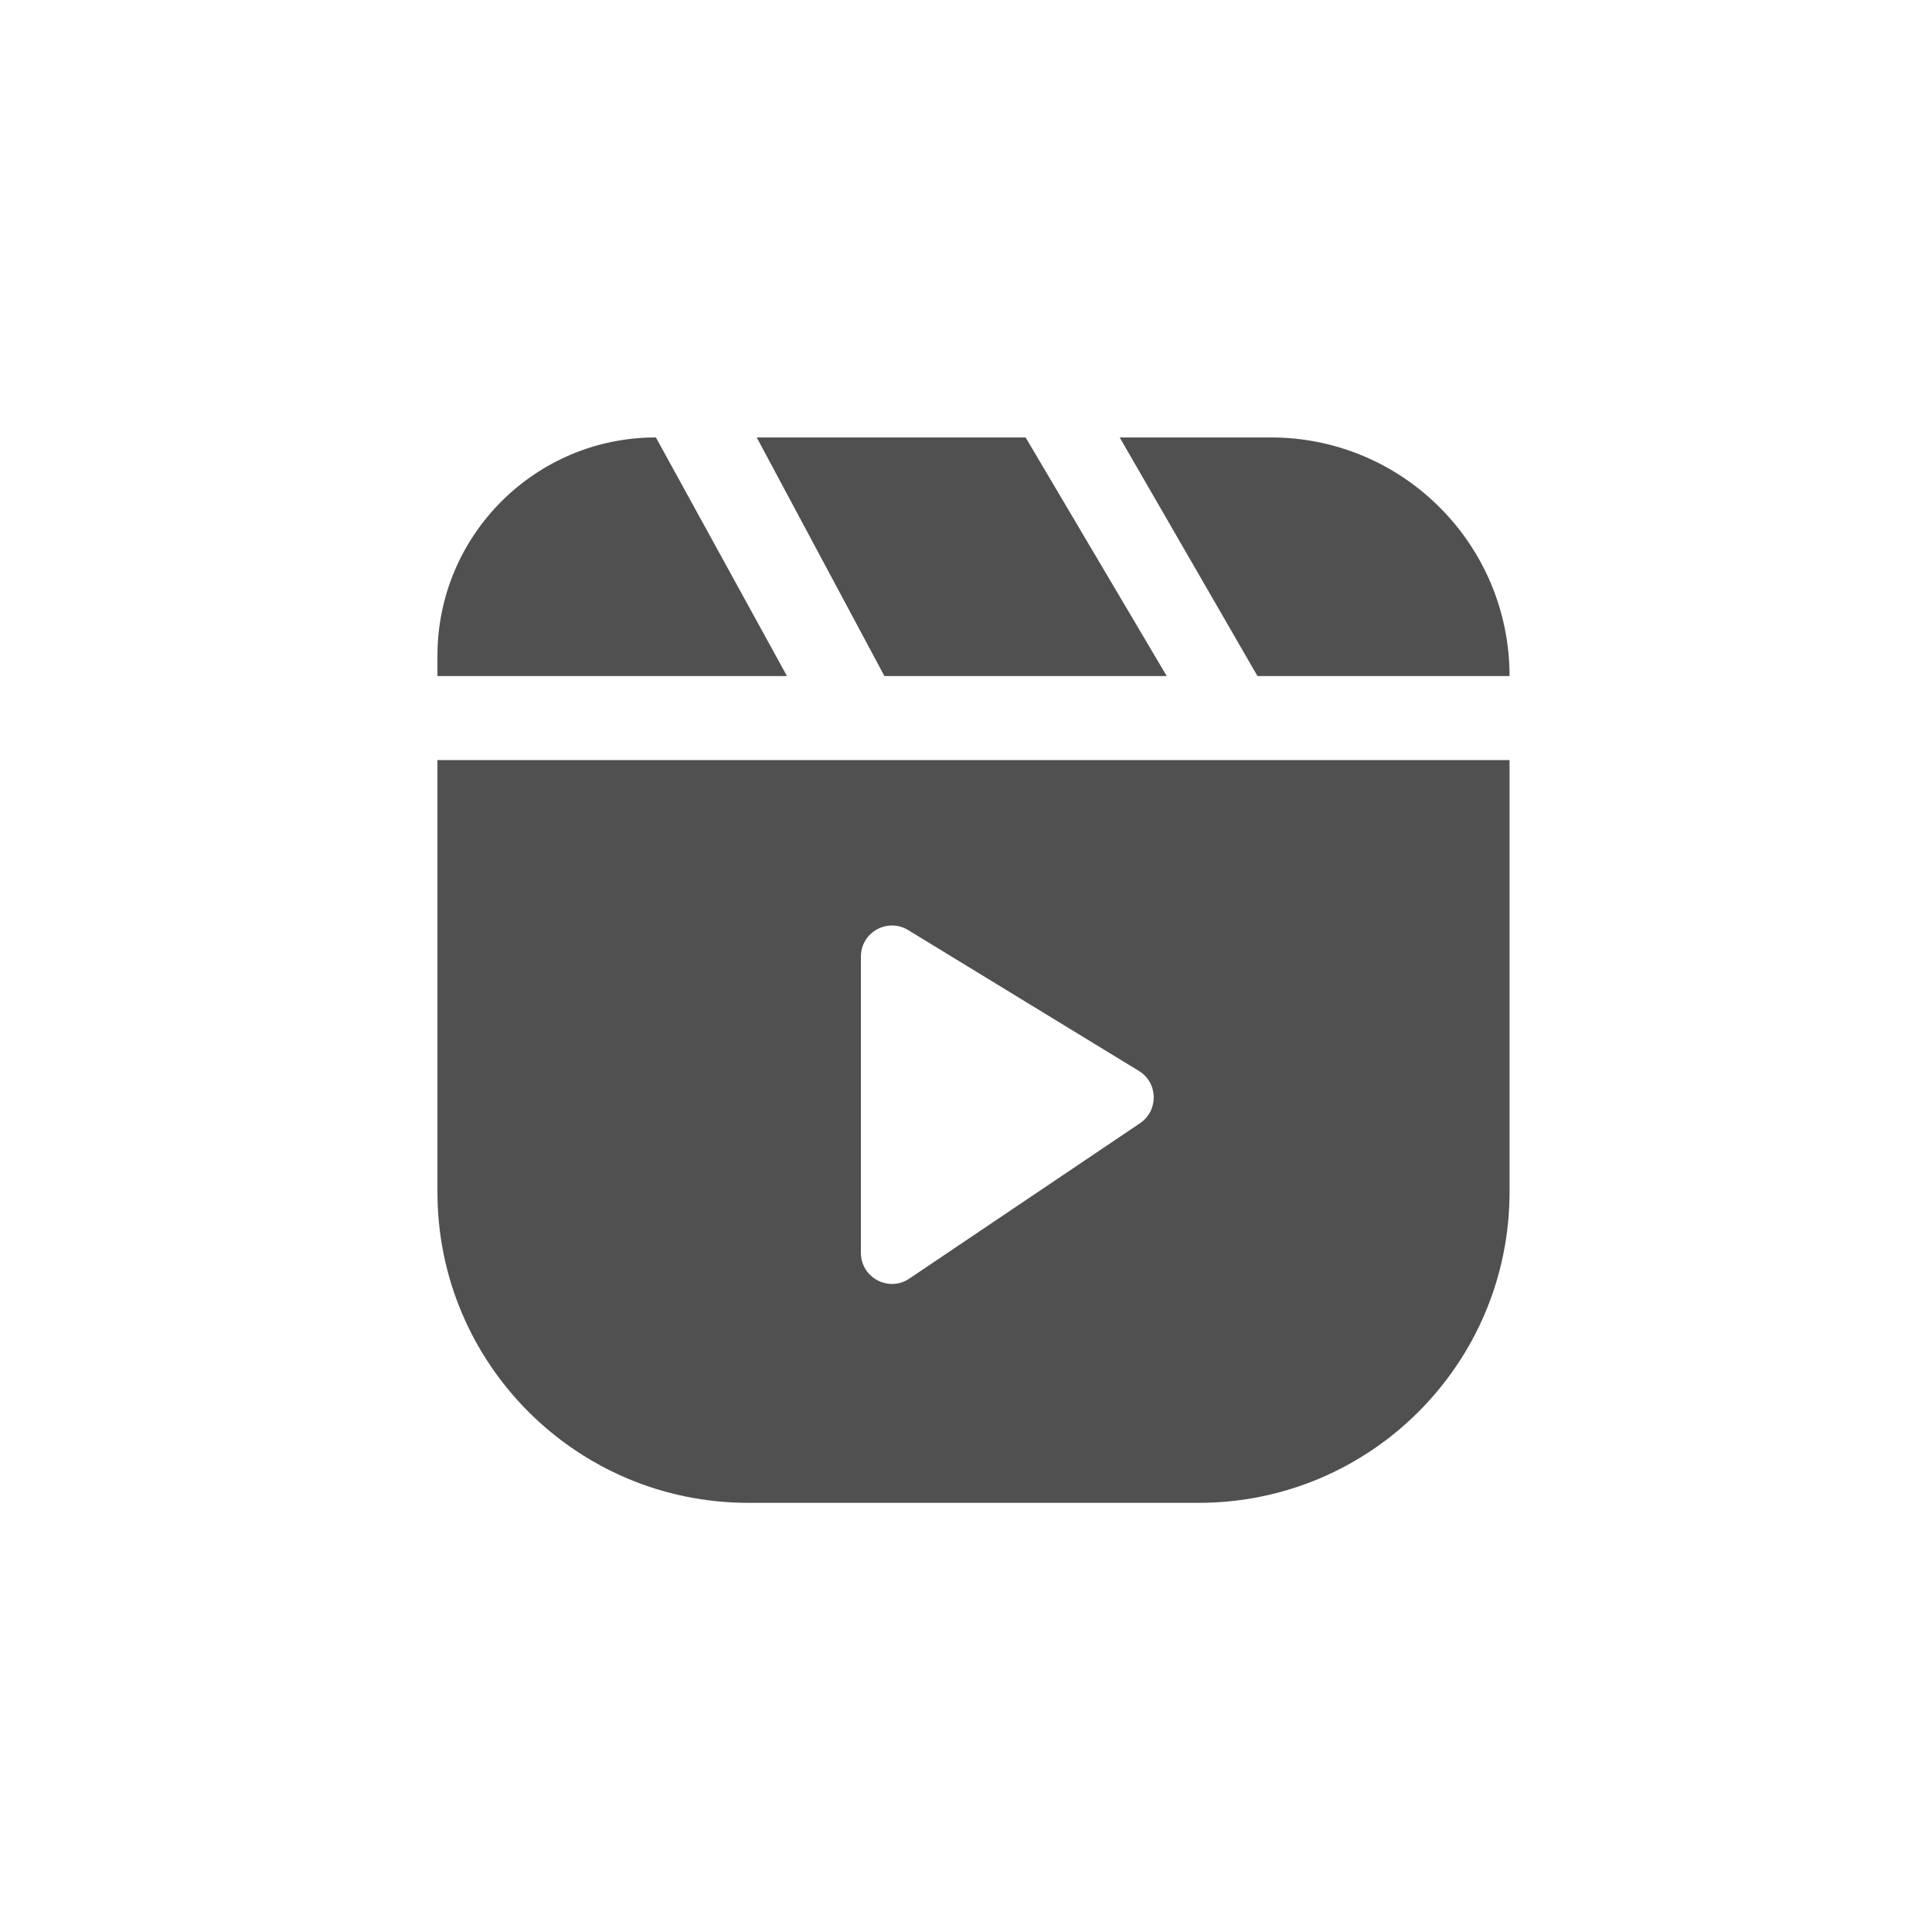 <?xml version="1.0" encoding="UTF-8"?> <svg xmlns="http://www.w3.org/2000/svg" width="53" height="53" viewBox="0 0 53 53" fill="none"> <g filter="url(#filter0_d_2034_2274)"> <path fill-rule="evenodd" clip-rule="evenodd" d="M12 18.546H21.589L17.993 12C14.683 12 12 14.683 12 17.993V18.546ZM12 20.851H41.411V32.7C41.411 37.409 37.593 41.227 32.884 41.227H20.527C15.818 41.227 12 37.409 12 32.7V20.851ZM41.411 18.546H34.496L30.716 12H34.865C38.48 12 41.411 14.931 41.411 18.546ZM32.007 18.546L28.135 12H20.759L24.262 18.546H32.007ZM23.617 34.368V26.242C23.617 25.576 24.346 25.168 24.914 25.515L31.242 29.378C31.772 29.701 31.789 30.465 31.274 30.813L24.946 35.075C24.38 35.457 23.617 35.051 23.617 34.368Z" fill="#505050"></path> </g> <defs> <filter id="filter0_d_2034_2274" x="0.9" y="0.9" width="51.611" height="51.427" filterUnits="userSpaceOnUse" color-interpolation-filters="sRGB"> <feFlood flood-opacity="0" result="BackgroundImageFix"></feFlood> <feColorMatrix in="SourceAlpha" type="matrix" values="0 0 0 0 0 0 0 0 0 0 0 0 0 0 0 0 0 0 127 0" result="hardAlpha"></feColorMatrix> <feOffset></feOffset> <feGaussianBlur stdDeviation="5.55"></feGaussianBlur> <feComposite in2="hardAlpha" operator="out"></feComposite> <feColorMatrix type="matrix" values="0 0 0 0 0 0 0 0 0 0 0 0 0 0 0 0 0 0 0.25 0"></feColorMatrix> <feBlend mode="normal" in2="BackgroundImageFix" result="effect1_dropShadow_2034_2274"></feBlend> <feBlend mode="normal" in="SourceGraphic" in2="effect1_dropShadow_2034_2274" result="shape"></feBlend> </filter> </defs> </svg> 